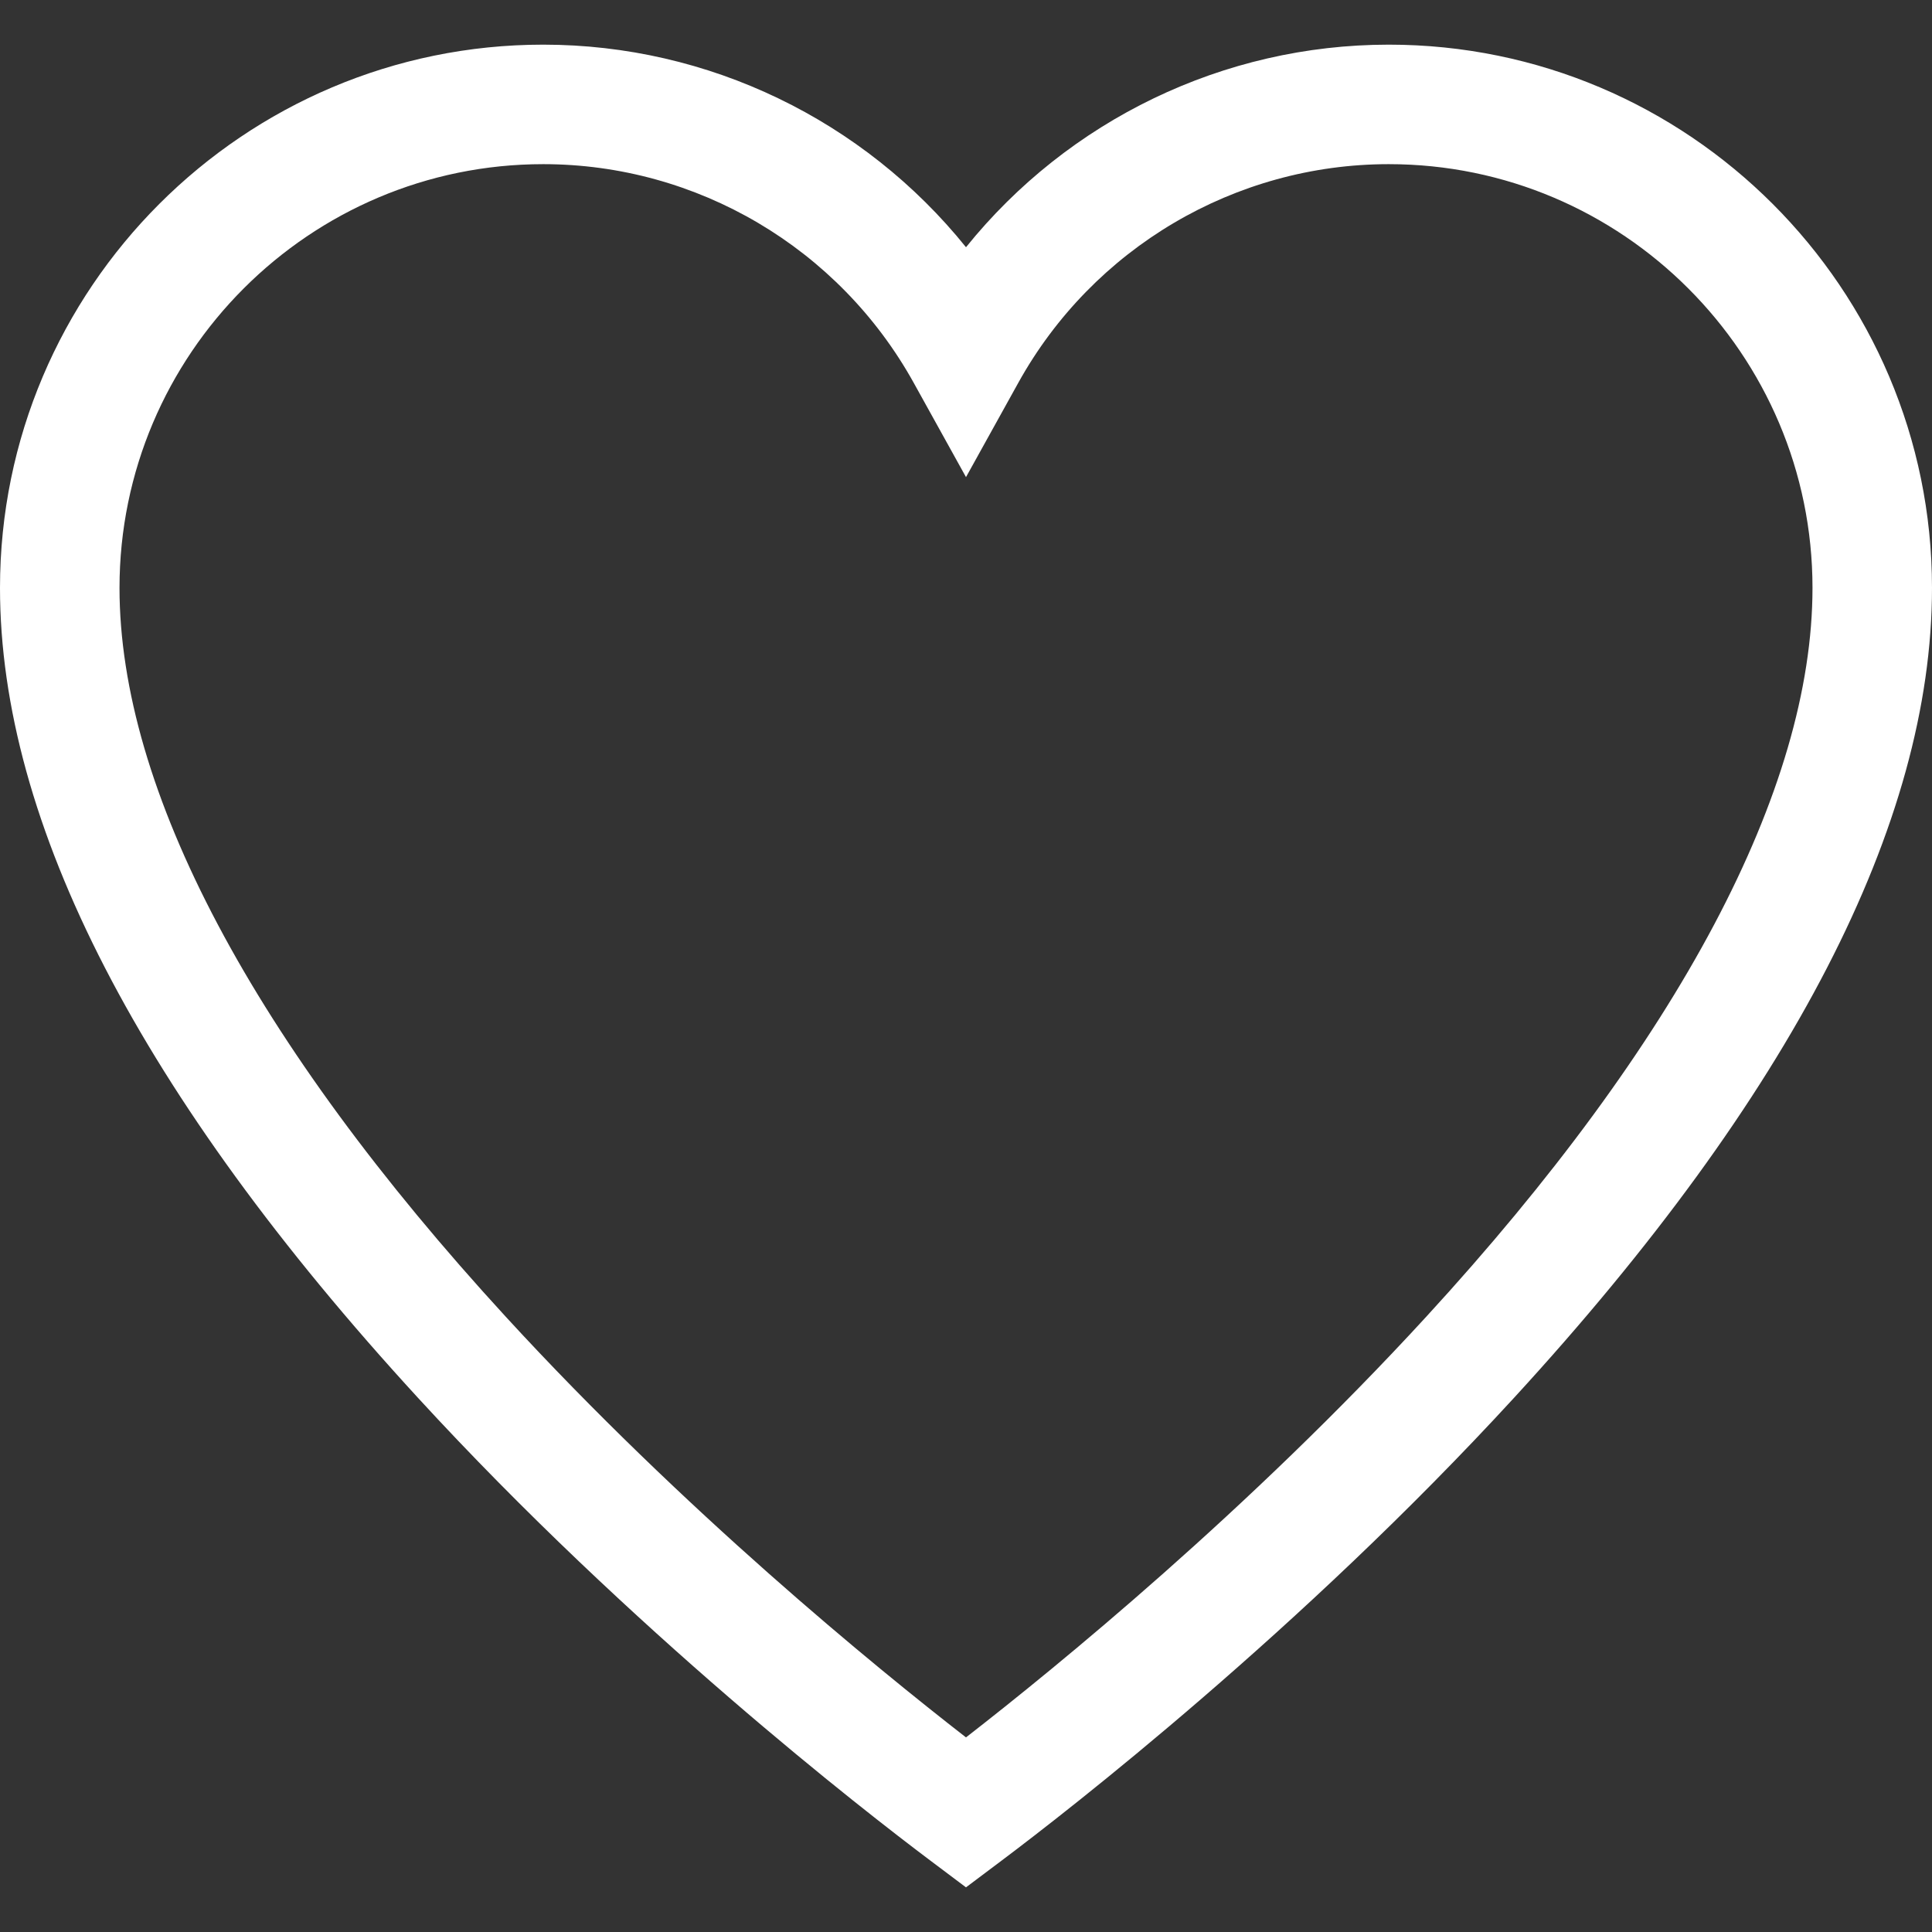 <?xml version="1.0"?>
<svg xmlns="http://www.w3.org/2000/svg" xmlns:xlink="http://www.w3.org/1999/xlink" xmlns:svgjs="http://svgjs.com/svgjs" version="1.1" width="512" height="512" x="0" y="0" viewBox="0 0 485 485" style="enable-background:new 0 0 512 512" xml:space="preserve" class=""><rect x="0" y="0" width="485" height="485" fill="#333333" stroke="none"/><g>
<path xmlns="http://www.w3.org/2000/svg" d="M348.63,11.209c-41.588,0-80.489,19.029-106.13,50.852c-25.641-31.823-64.542-50.852-106.13-50.852  C61.176,11.209,0,72.385,0,147.579c0,59.064,35.288,127.458,104.886,203.28c53.64,58.438,111.994,103.687,128.602,116.164  l9.01,6.769l9.01-6.768c16.607-12.476,74.963-57.724,128.605-116.162C449.711,275.04,485,206.646,485,147.579  C485,72.385,423.824,11.209,348.63,11.209z M358.011,330.574c-44.642,48.634-92.7,87.858-115.514,105.574  c-22.813-17.717-70.871-56.943-115.511-105.576C63.537,261.448,30,198.17,30,147.579C30,88.927,77.718,41.209,136.37,41.209  c38.598,0,74.237,21.037,93.011,54.901l13.119,23.664l13.119-23.664c18.773-33.864,54.413-54.901,93.011-54.901  c58.652,0,106.37,47.718,106.37,106.371C455,198.172,421.462,261.45,358.011,330.574z" fill="#ffffff" data-original="#000000" style=""/>
<g xmlns="http://www.w3.org/2000/svg">
</g>
<g xmlns="http://www.w3.org/2000/svg">
</g>
<g xmlns="http://www.w3.org/2000/svg">
</g>
<g xmlns="http://www.w3.org/2000/svg">
</g>
<g xmlns="http://www.w3.org/2000/svg">
</g>
<g xmlns="http://www.w3.org/2000/svg">
</g>
<g xmlns="http://www.w3.org/2000/svg">
</g>
<g xmlns="http://www.w3.org/2000/svg">
</g>
<g xmlns="http://www.w3.org/2000/svg">
</g>
<g xmlns="http://www.w3.org/2000/svg">
</g>
<g xmlns="http://www.w3.org/2000/svg">
</g>
<g xmlns="http://www.w3.org/2000/svg">
</g>
<g xmlns="http://www.w3.org/2000/svg">
</g>
<g xmlns="http://www.w3.org/2000/svg">
</g>
<g xmlns="http://www.w3.org/2000/svg">
</g>
</g></svg>
